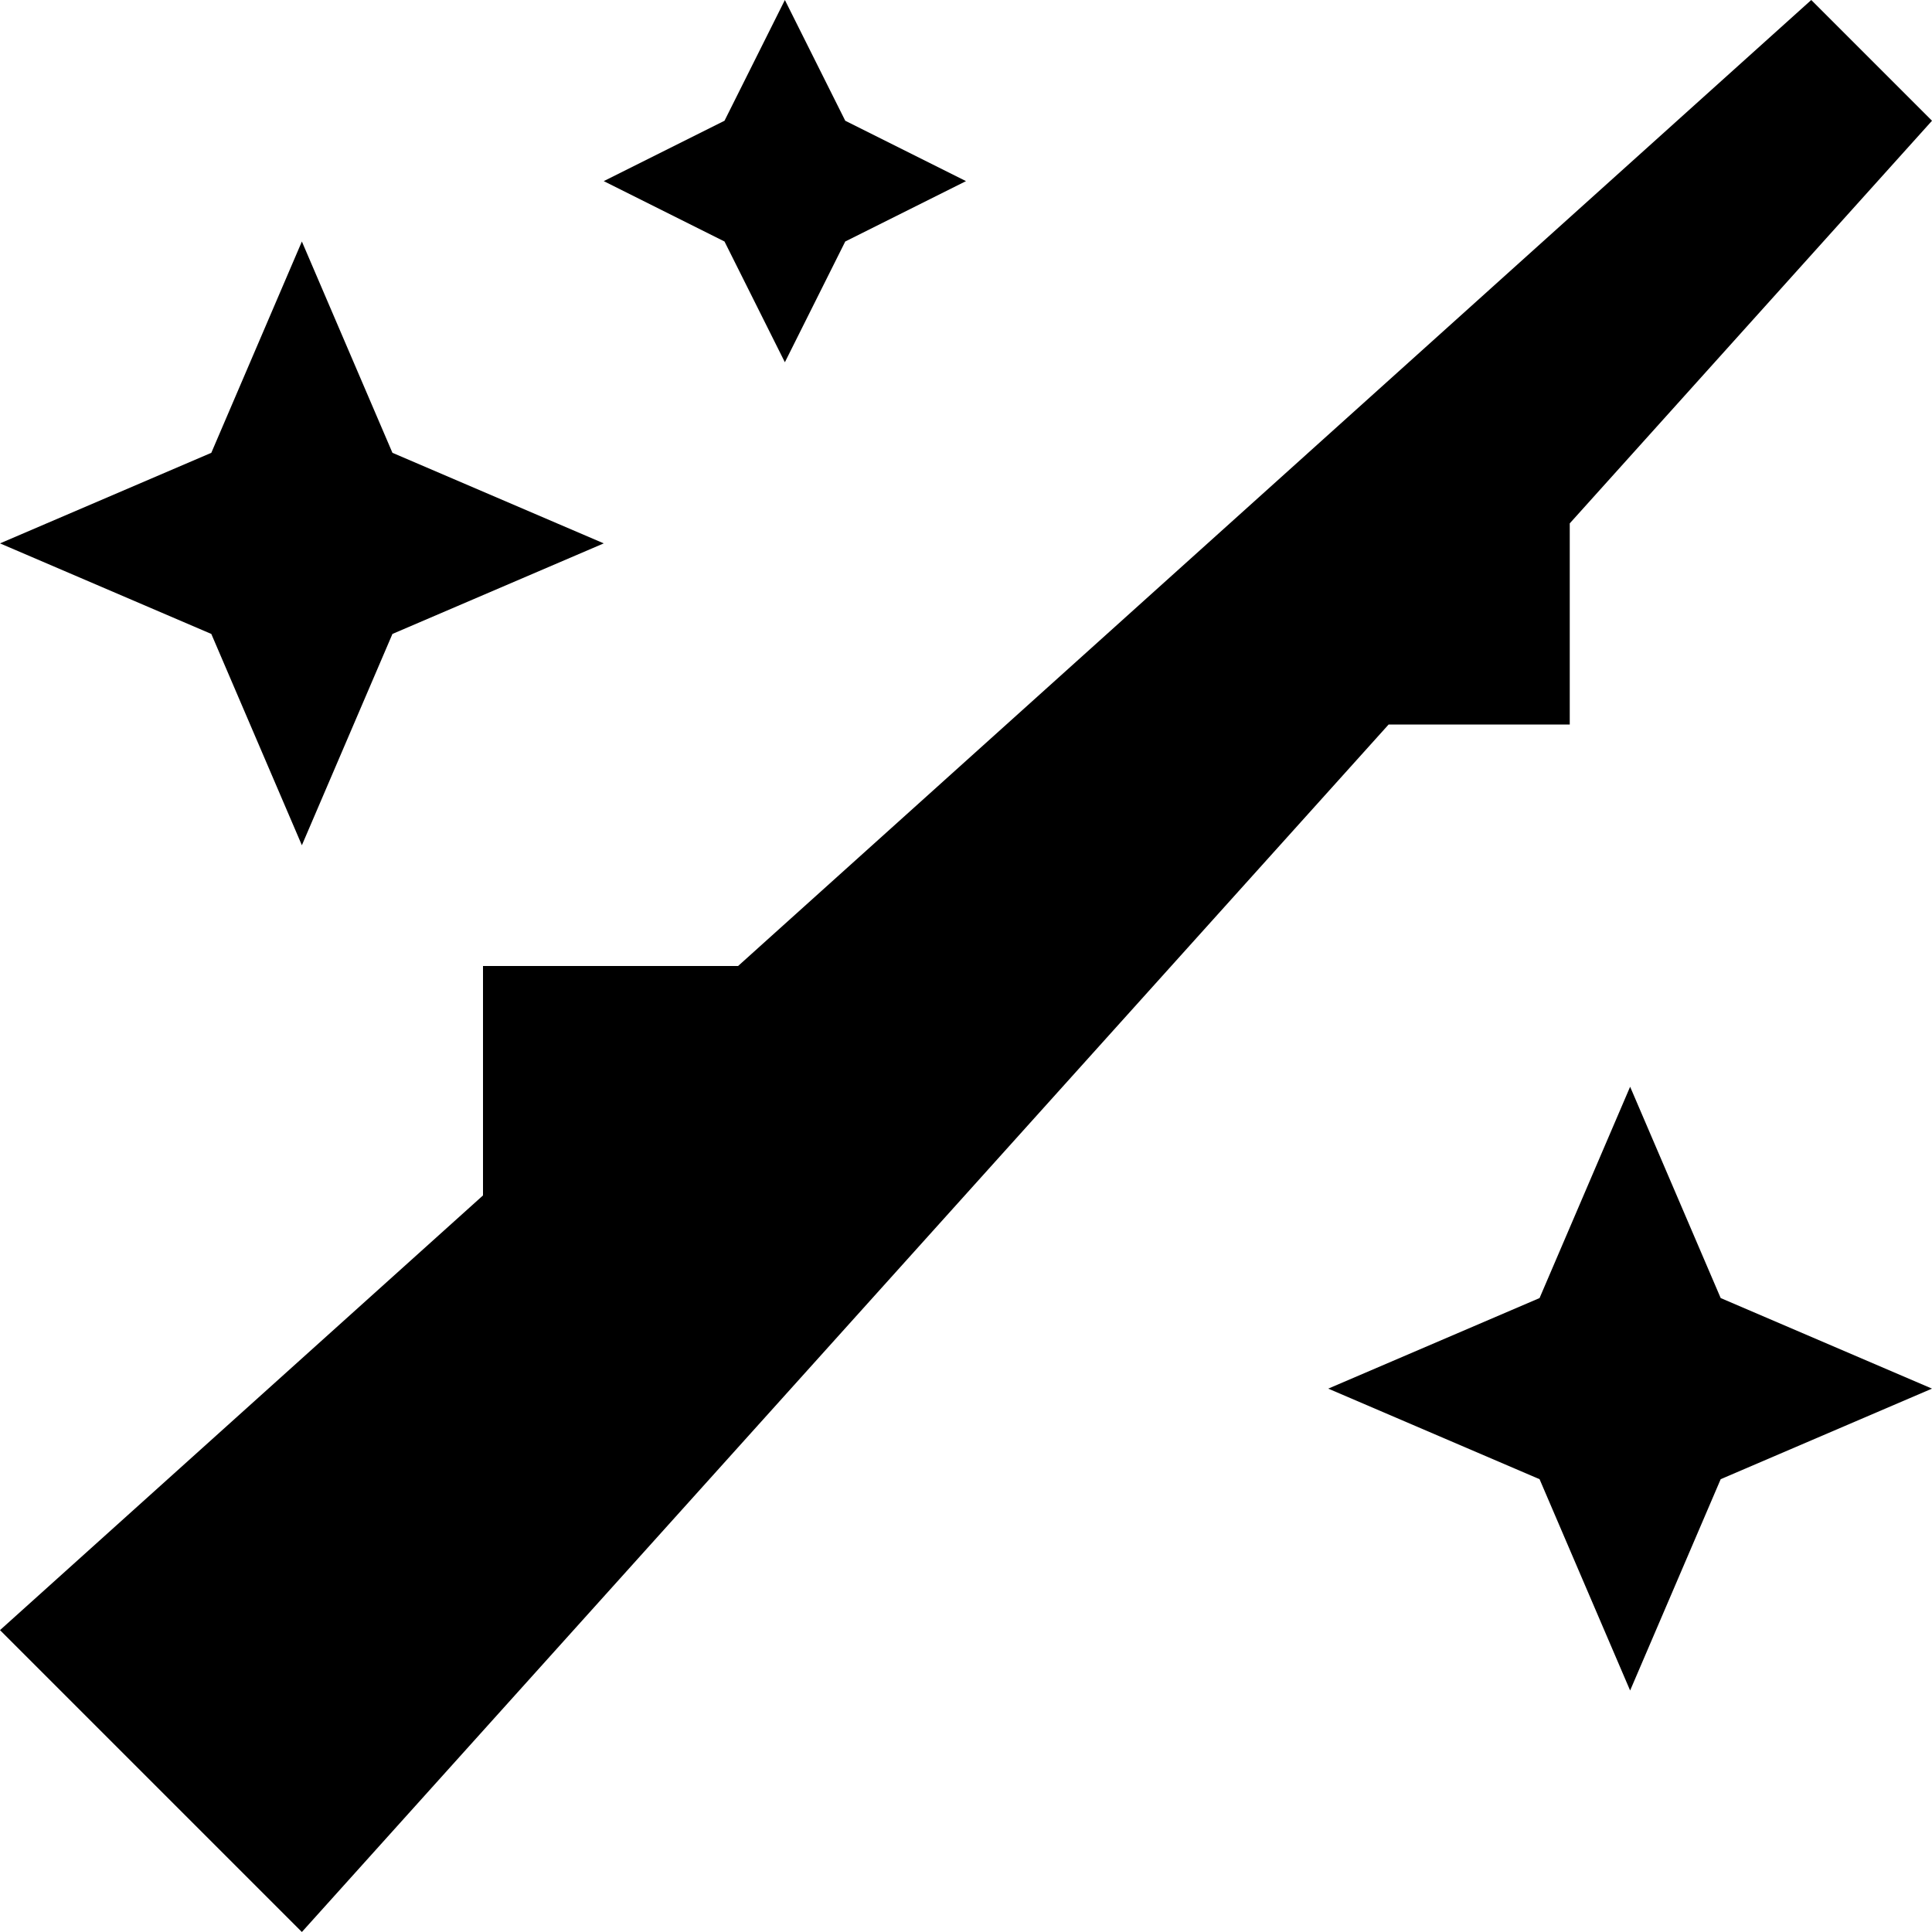 <svg xmlns="http://www.w3.org/2000/svg" viewBox="0 0 512 512"><!--! Font Awesome Pro 6.4.2 by @fontawesome - https://fontawesome.com License - https://fontawesome.com/license (Commercial License) Copyright 2023 Fonticons, Inc. --><path d="M0 432l80 80L368 192h48V138.7L512 32 480 0 195.6 256H128v60.8L0 432zm432 16l24-56 56-24-56-24-24-56-24 56-56 24 56 24 24 56zM56 168l24 56 24-56 56-24-56-24L80 64 56 120 0 144l56 24zM208 96l16-32 32-16L224 32 208 0 192 32 160 48l32 16 16 32z"/></svg>